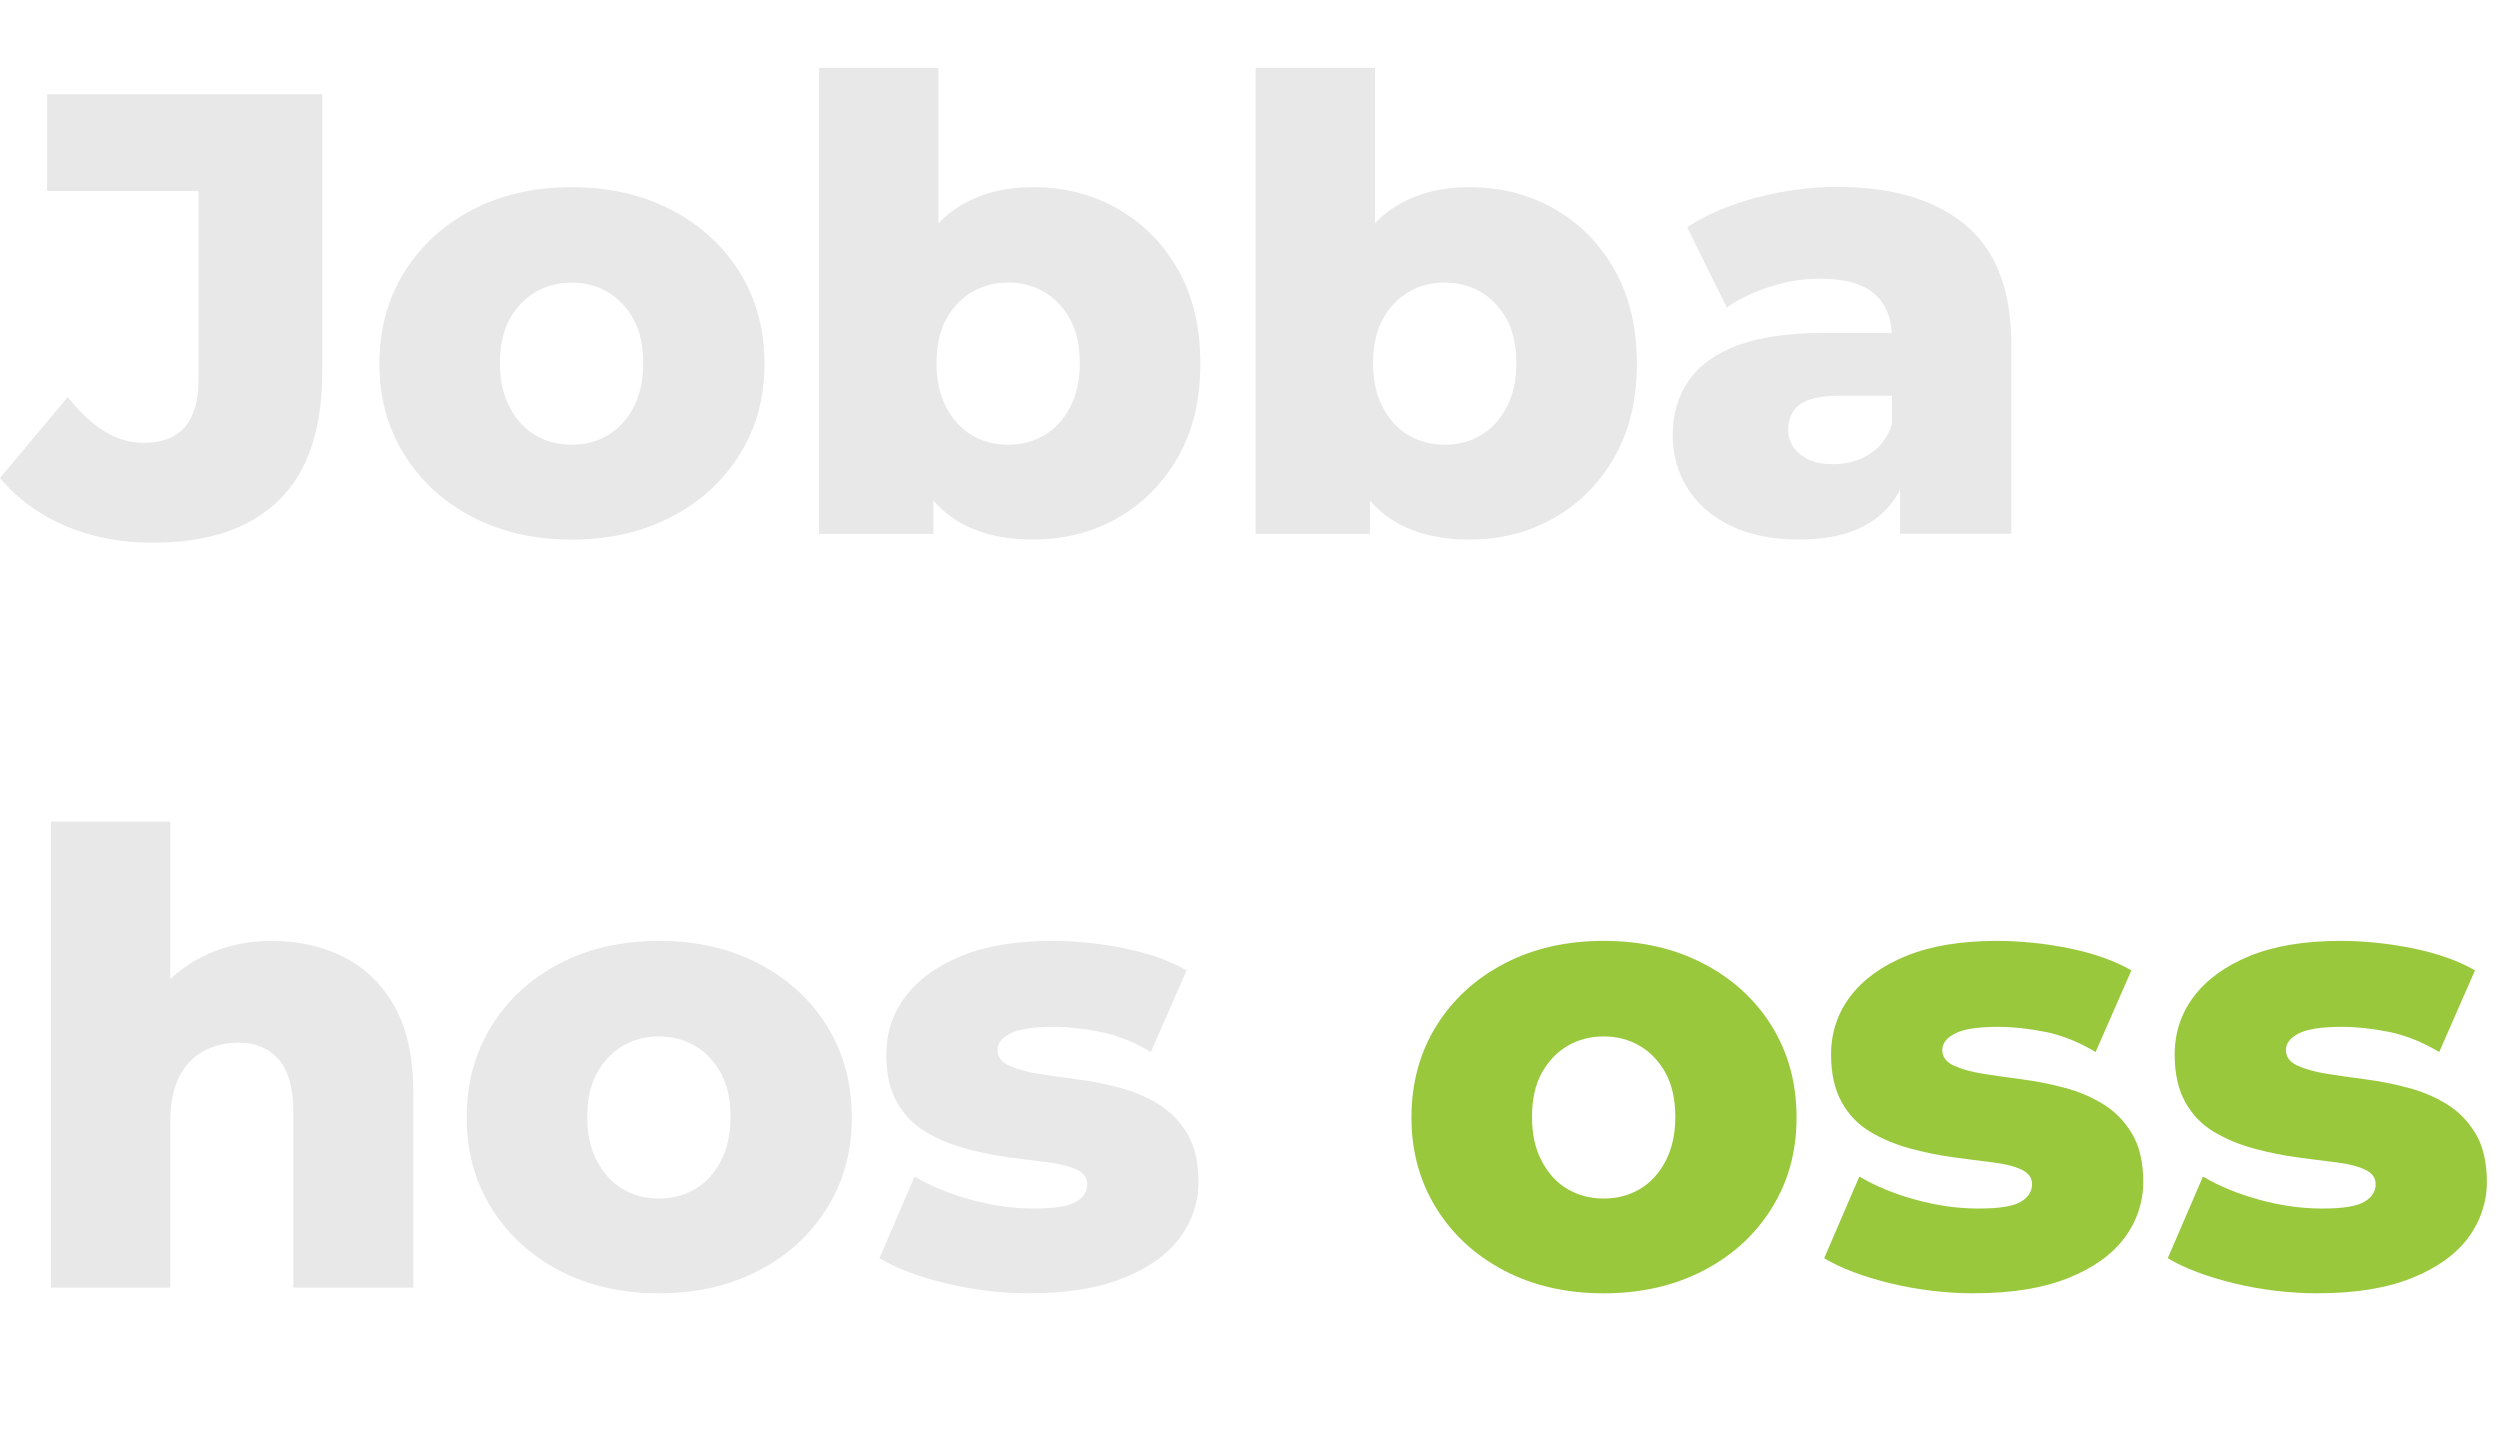 <svg xmlns="http://www.w3.org/2000/svg" id="a" data-name="Layer_1" viewBox="0 0 296.93 172.27"><path d="M18.13,64.46c-3.78,0-7.23-.66-10.33-1.98-3.11-1.32-5.71-3.22-7.8-5.71l8.06-9.62c1.39,1.79,2.83,3.15,4.33,4.07,1.49.92,3.06,1.38,4.7,1.38,4.33,0,6.49-2.51,6.49-7.54v-22.38H5.59v-11.49h32.68v33.05c0,6.76-1.72,11.83-5.15,15.18-3.43,3.36-8.43,5.04-15,5.04Z" fill="#e8e8e8"></path><path d="M67.89,64.09c-4.43,0-8.36-.9-11.79-2.69-3.43-1.79-6.13-4.26-8.09-7.42-1.97-3.16-2.95-6.75-2.95-10.78s.98-7.7,2.95-10.86c1.96-3.16,4.66-5.63,8.09-7.42,3.43-1.79,7.36-2.69,11.79-2.69s8.37.9,11.83,2.69c3.46,1.79,6.17,4.27,8.13,7.42,1.96,3.16,2.95,6.78,2.95,10.86s-.98,7.62-2.95,10.78c-1.97,3.16-4.68,5.63-8.13,7.42-3.46,1.79-7.4,2.69-11.83,2.69ZM67.89,52.82c1.59,0,3.02-.37,4.29-1.12,1.27-.75,2.29-1.85,3.06-3.32.77-1.47,1.16-3.22,1.16-5.26s-.39-3.83-1.16-5.22c-.77-1.39-1.79-2.46-3.06-3.21-1.27-.75-2.7-1.12-4.29-1.12s-3.02.37-4.29,1.12c-1.27.75-2.29,1.82-3.06,3.21-.77,1.39-1.16,3.13-1.16,5.22s.38,3.79,1.16,5.26c.77,1.47,1.79,2.57,3.06,3.32,1.27.75,2.7,1.12,4.29,1.12Z" fill="#e8e8e8"></path><path d="M97.28,63.41V8.06h14.18v21.71l-.75,13.35.15,13.35v6.94h-13.58ZM122.73,64.09c-3.63,0-6.65-.75-9.06-2.24-2.41-1.49-4.22-3.78-5.41-6.86-1.19-3.08-1.79-7.01-1.79-11.79s.63-8.7,1.9-11.79c1.27-3.08,3.12-5.38,5.56-6.9,2.44-1.52,5.37-2.28,8.8-2.28,3.68,0,7.02.86,10.03,2.57,3.01,1.72,5.4,4.13,7.16,7.24,1.77,3.11,2.65,6.83,2.65,11.15s-.88,7.97-2.65,11.08c-1.77,3.11-4.15,5.52-7.16,7.24-3.01,1.72-6.35,2.57-10.03,2.57ZM119.74,52.82c1.59,0,3.02-.37,4.29-1.12,1.27-.75,2.29-1.85,3.06-3.32.77-1.47,1.16-3.2,1.16-5.19,0-2.14-.39-3.9-1.16-5.3-.77-1.39-1.79-2.46-3.06-3.21-1.27-.75-2.7-1.12-4.29-1.12s-3.02.37-4.29,1.12c-1.27.75-2.29,1.82-3.06,3.21-.77,1.39-1.16,3.16-1.16,5.3,0,1.99.38,3.72,1.16,5.19.77,1.47,1.79,2.57,3.06,3.32,1.27.75,2.7,1.12,4.29,1.12Z" fill="#e8e8e8"></path><path d="M149.13,63.41V8.06h14.18v21.71l-.75,13.35.15,13.35v6.94h-13.58ZM174.58,64.09c-3.63,0-6.65-.75-9.07-2.24-2.41-1.49-4.21-3.78-5.41-6.86-1.19-3.08-1.79-7.01-1.79-11.79s.63-8.7,1.9-11.79c1.27-3.08,3.12-5.38,5.56-6.9,2.44-1.52,5.37-2.28,8.8-2.28,3.68,0,7.02.86,10.03,2.57,3.01,1.72,5.4,4.13,7.16,7.24,1.76,3.11,2.65,6.83,2.65,11.15s-.88,7.97-2.65,11.08c-1.77,3.11-4.15,5.52-7.16,7.24-3.01,1.72-6.35,2.57-10.03,2.57ZM171.59,52.82c1.59,0,3.02-.37,4.29-1.12,1.27-.75,2.29-1.85,3.06-3.32.77-1.47,1.16-3.2,1.16-5.19,0-2.14-.39-3.9-1.16-5.3-.77-1.39-1.79-2.46-3.06-3.21-1.27-.75-2.7-1.12-4.29-1.12s-3.02.37-4.29,1.12c-1.27.75-2.29,1.82-3.06,3.21-.77,1.39-1.16,3.16-1.16,5.3,0,1.99.38,3.72,1.16,5.19.77,1.47,1.79,2.57,3.06,3.32,1.27.75,2.7,1.12,4.29,1.12Z" fill="#e8e8e8"></path><path d="M213.74,64.09c-3.18,0-5.91-.55-8.17-1.64-2.26-1.09-3.98-2.59-5.15-4.48-1.17-1.89-1.75-3.98-1.75-6.27,0-2.49.63-4.65,1.9-6.49,1.27-1.84,3.23-3.25,5.89-4.22,2.66-.97,6.05-1.45,10.18-1.45h9.55v7.46h-7.61c-2.29,0-3.89.35-4.81,1.04-.92.7-1.38,1.69-1.38,2.98,0,1.19.47,2.18,1.42,2.95.94.77,2.24,1.16,3.88,1.16s3.02-.38,4.29-1.16c1.27-.77,2.17-1.95,2.72-3.54l1.94,5.22c-.75,2.79-2.2,4.89-4.36,6.3-2.16,1.42-5.01,2.13-8.54,2.13ZM225.68,63.41v-7.54l-.97-1.87v-13.88c0-2.24-.68-3.97-2.05-5.19-1.37-1.22-3.54-1.83-6.53-1.83-1.94,0-3.92.32-5.93.97-2.01.65-3.72,1.47-5.11,2.46l-4.7-9.55c2.29-1.49,5.04-2.66,8.24-3.51,3.21-.85,6.4-1.27,9.59-1.27,6.57,0,11.65,1.52,15.26,4.55,3.61,3.03,5.41,7.76,5.41,14.18v22.46h-13.21Z" fill="#e8e8e8"></path><path d="M32.38,111.76c3.13,0,5.97.65,8.5,1.94,2.54,1.29,4.54,3.26,6.01,5.89,1.47,2.64,2.2,6.04,2.2,10.22v23.13h-14.25v-20.82c0-2.88-.59-4.99-1.75-6.3-1.17-1.32-2.75-1.98-4.74-1.98-1.54,0-2.94.34-4.18,1.01-1.24.67-2.21,1.7-2.91,3.1-.7,1.39-1.04,3.23-1.04,5.52v19.47H6.04v-55.36h14.18v26.41l-3.28-3.36c1.54-2.88,3.66-5.08,6.34-6.6,2.69-1.52,5.72-2.28,9.1-2.28Z" fill="#e8e8e8"></path><path d="M78.26,153.61c-4.43,0-8.36-.9-11.79-2.69-3.43-1.79-6.13-4.26-8.09-7.42-1.97-3.16-2.95-6.75-2.95-10.78s.98-7.7,2.95-10.86c1.96-3.16,4.66-5.63,8.09-7.42,3.43-1.79,7.36-2.69,11.79-2.69s8.37.89,11.83,2.69c3.46,1.79,6.17,4.27,8.13,7.42,1.96,3.16,2.95,6.78,2.95,10.86s-.98,7.62-2.95,10.78c-1.97,3.16-4.68,5.63-8.13,7.42-3.46,1.79-7.4,2.69-11.83,2.69ZM78.26,142.35c1.59,0,3.02-.37,4.29-1.12,1.27-.75,2.29-1.85,3.06-3.32.77-1.47,1.16-3.22,1.16-5.26s-.39-3.83-1.16-5.22c-.77-1.39-1.79-2.46-3.06-3.21-1.27-.75-2.7-1.12-4.29-1.12s-3.02.37-4.29,1.12c-1.27.75-2.29,1.82-3.06,3.21-.77,1.39-1.16,3.13-1.16,5.22s.38,3.79,1.16,5.26c.77,1.47,1.79,2.57,3.06,3.32,1.27.75,2.7,1.12,4.29,1.12Z" fill="#e8e8e8"></path><path d="M122.35,153.61c-3.43,0-6.78-.4-10.03-1.19-3.26-.79-5.88-1.79-7.87-2.98l4.18-9.7c1.94,1.15,4.18,2.07,6.71,2.76,2.54.7,5.02,1.04,7.46,1.04s4.04-.26,4.96-.78c.92-.52,1.38-1.23,1.38-2.13,0-.75-.42-1.32-1.27-1.72-.85-.4-1.99-.68-3.43-.86-1.44-.17-3-.37-4.66-.6-1.67-.22-3.37-.57-5.11-1.04-1.74-.47-3.32-1.13-4.74-1.98-1.42-.84-2.55-2.01-3.39-3.51-.85-1.49-1.27-3.38-1.27-5.67,0-2.58.76-4.89,2.28-6.9,1.52-2.01,3.73-3.62,6.64-4.81s6.5-1.79,10.78-1.79c2.83,0,5.71.3,8.62.89,2.91.6,5.36,1.47,7.35,2.61l-4.25,9.7c-1.99-1.19-3.98-1.99-5.97-2.39-1.99-.4-3.85-.6-5.6-.6-2.39,0-4.09.26-5.11.78-1.02.52-1.53,1.18-1.53,1.98s.45,1.41,1.34,1.83c.9.42,2.04.75,3.43.97,1.39.22,2.95.45,4.66.67s3.42.56,5.11,1.01c1.69.45,3.23,1.11,4.63,1.98,1.39.87,2.52,2.04,3.39,3.51.87,1.47,1.31,3.37,1.31,5.71s-.75,4.65-2.24,6.64-3.73,3.58-6.71,4.77c-2.98,1.19-6.67,1.79-11.04,1.79Z" fill="#e8e8e8"></path><path d="M190.47,153.61c-4.43,0-8.36-.9-11.79-2.69-3.43-1.79-6.13-4.26-8.09-7.42-1.96-3.16-2.95-6.75-2.95-10.78s.98-7.7,2.95-10.86c1.96-3.16,4.66-5.63,8.09-7.42,3.43-1.79,7.36-2.69,11.79-2.69s8.37.89,11.83,2.69c3.46,1.79,6.17,4.27,8.13,7.42,1.96,3.16,2.95,6.78,2.95,10.86s-.98,7.62-2.95,10.78c-1.96,3.16-4.68,5.63-8.13,7.42-3.46,1.79-7.4,2.69-11.83,2.69ZM190.47,142.35c1.59,0,3.02-.37,4.29-1.12s2.29-1.85,3.06-3.32c.77-1.47,1.16-3.22,1.16-5.26s-.39-3.83-1.16-5.22c-.77-1.39-1.79-2.46-3.06-3.21s-2.7-1.12-4.29-1.12-3.02.37-4.29,1.12c-1.27.75-2.29,1.82-3.06,3.21-.77,1.39-1.16,3.13-1.16,5.22s.38,3.79,1.16,5.26c.77,1.47,1.79,2.57,3.06,3.32,1.27.75,2.7,1.12,4.29,1.12Z" fill="#99c83d"></path><path d="M234.56,153.61c-3.43,0-6.78-.4-10.03-1.19-3.26-.79-5.88-1.79-7.87-2.98l4.18-9.7c1.94,1.15,4.18,2.07,6.71,2.76,2.54.7,5.02,1.04,7.46,1.04s4.04-.26,4.96-.78c.92-.52,1.38-1.23,1.38-2.13,0-.75-.42-1.32-1.27-1.72-.85-.4-1.99-.68-3.43-.86-1.44-.17-3-.37-4.66-.6-1.67-.22-3.37-.57-5.11-1.04-1.74-.47-3.32-1.13-4.74-1.98-1.42-.84-2.55-2.01-3.39-3.51s-1.27-3.38-1.27-5.67c0-2.58.76-4.89,2.28-6.9,1.52-2.01,3.73-3.62,6.64-4.81,2.91-1.19,6.5-1.79,10.78-1.79,2.83,0,5.71.3,8.62.89,2.91.6,5.36,1.47,7.35,2.61l-4.25,9.7c-1.99-1.19-3.98-1.99-5.97-2.39-1.99-.4-3.86-.6-5.6-.6-2.39,0-4.09.26-5.11.78-1.02.52-1.53,1.18-1.53,1.98s.45,1.41,1.34,1.83c.9.42,2.04.75,3.43.97,1.39.22,2.95.45,4.66.67s3.42.56,5.11,1.01c1.69.45,3.23,1.11,4.63,1.98,1.39.87,2.52,2.04,3.39,3.51.87,1.47,1.31,3.37,1.31,5.71s-.75,4.65-2.24,6.64-3.73,3.58-6.71,4.77-6.67,1.79-11.04,1.79Z" fill="#99c83d"></path><path d="M275.37,153.61c-3.43,0-6.78-.4-10.03-1.19-3.26-.79-5.88-1.79-7.87-2.98l4.18-9.7c1.94,1.15,4.18,2.07,6.71,2.76,2.54.7,5.02,1.04,7.46,1.04s4.04-.26,4.96-.78c.92-.52,1.38-1.23,1.38-2.13,0-.75-.42-1.32-1.27-1.72-.85-.4-1.99-.68-3.43-.86-1.44-.17-3-.37-4.66-.6-1.67-.22-3.37-.57-5.11-1.04-1.74-.47-3.32-1.13-4.74-1.98-1.42-.84-2.55-2.01-3.39-3.51s-1.27-3.38-1.27-5.67c0-2.58.76-4.89,2.28-6.9,1.52-2.01,3.73-3.62,6.64-4.81,2.91-1.19,6.5-1.79,10.78-1.79,2.83,0,5.71.3,8.62.89,2.91.6,5.36,1.47,7.35,2.61l-4.25,9.7c-1.99-1.19-3.98-1.99-5.97-2.39-1.99-.4-3.86-.6-5.6-.6-2.39,0-4.09.26-5.11.78-1.02.52-1.53,1.18-1.53,1.98s.45,1.41,1.34,1.83c.9.42,2.04.75,3.43.97,1.39.22,2.95.45,4.66.67s3.42.56,5.11,1.01c1.69.45,3.23,1.11,4.63,1.98,1.39.87,2.52,2.04,3.39,3.51.87,1.47,1.31,3.37,1.31,5.71s-.75,4.65-2.24,6.64-3.73,3.58-6.71,4.77-6.67,1.79-11.04,1.79Z" fill="#99c83d"></path></svg>